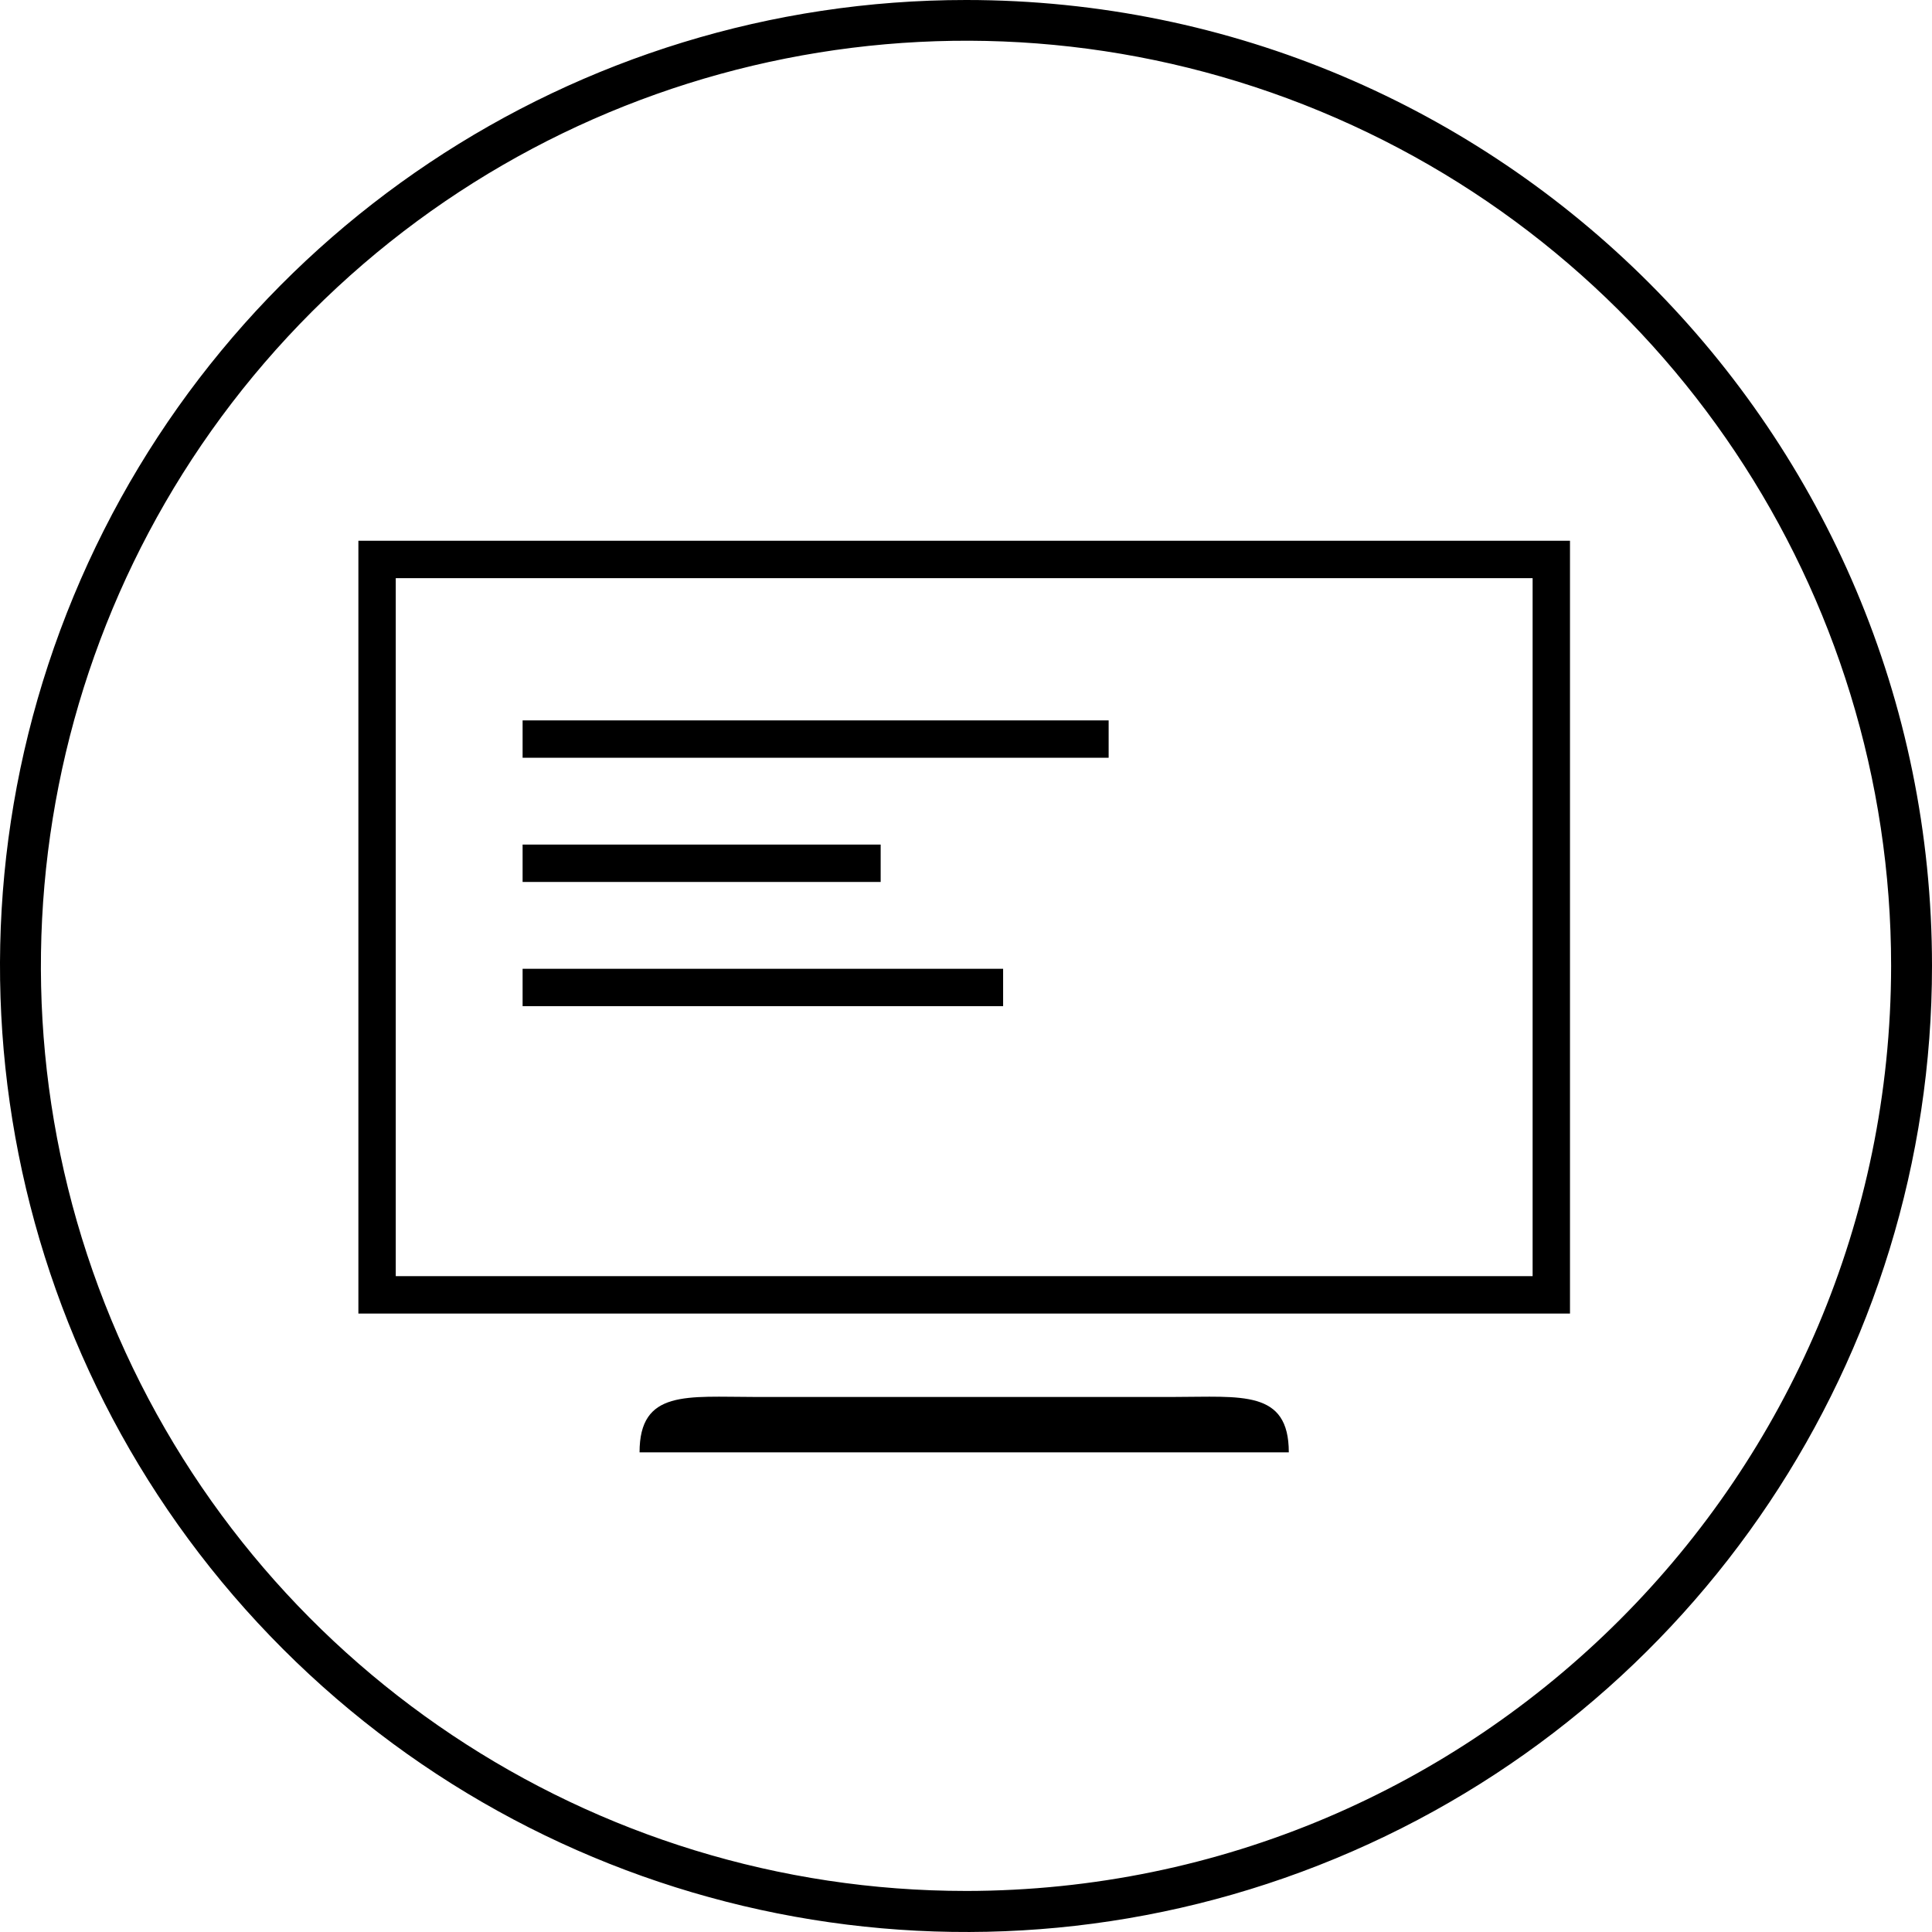 <svg xmlns="http://www.w3.org/2000/svg" width="160" height="160" viewBox="0 0 160 160">
  <path d="M80.013 156.6c-30.99.005-58.93-18.66-70.79-47.289-11.861-28.63-5.307-61.584 16.605-83.497C47.74 3.902 80.696-2.652 109.325 9.21c28.629 11.86 47.293 39.8 47.289 70.79-.05 42.285-34.317 76.551-76.602 76.601Zm0-156.6C47.655-.005 18.48 19.484 6.094 49.377-6.29 79.27.551 113.68 23.43 136.563c22.878 22.881 57.288 29.728 87.183 17.346C140.508 141.528 160 112.356 160 79.999 160 35.82 124.19.006 80.013 0Z"/>
  <path fill-rule="evenodd" d="M29.68 108.782h100.34V44.783H29.68v63.999Zm3.095-3.095h94.15V47.879h-94.15v57.808Zm64.414 10.003H62.51c-5.622 0-9.545-.619-9.545 4.587h53.768c0-5.206-3.924-4.587-9.544-4.587" clip-rule="evenodd"/>
  <path fill-rule="evenodd" d="M43.28 62.754h48.533V59.66H43.28v3.095Zm0 10.286h29.653v-3.096H43.28v3.095Zm0 10.286h39.794v-3.095H43.28v3.095Z" clip-rule="evenodd"/>
</svg>
